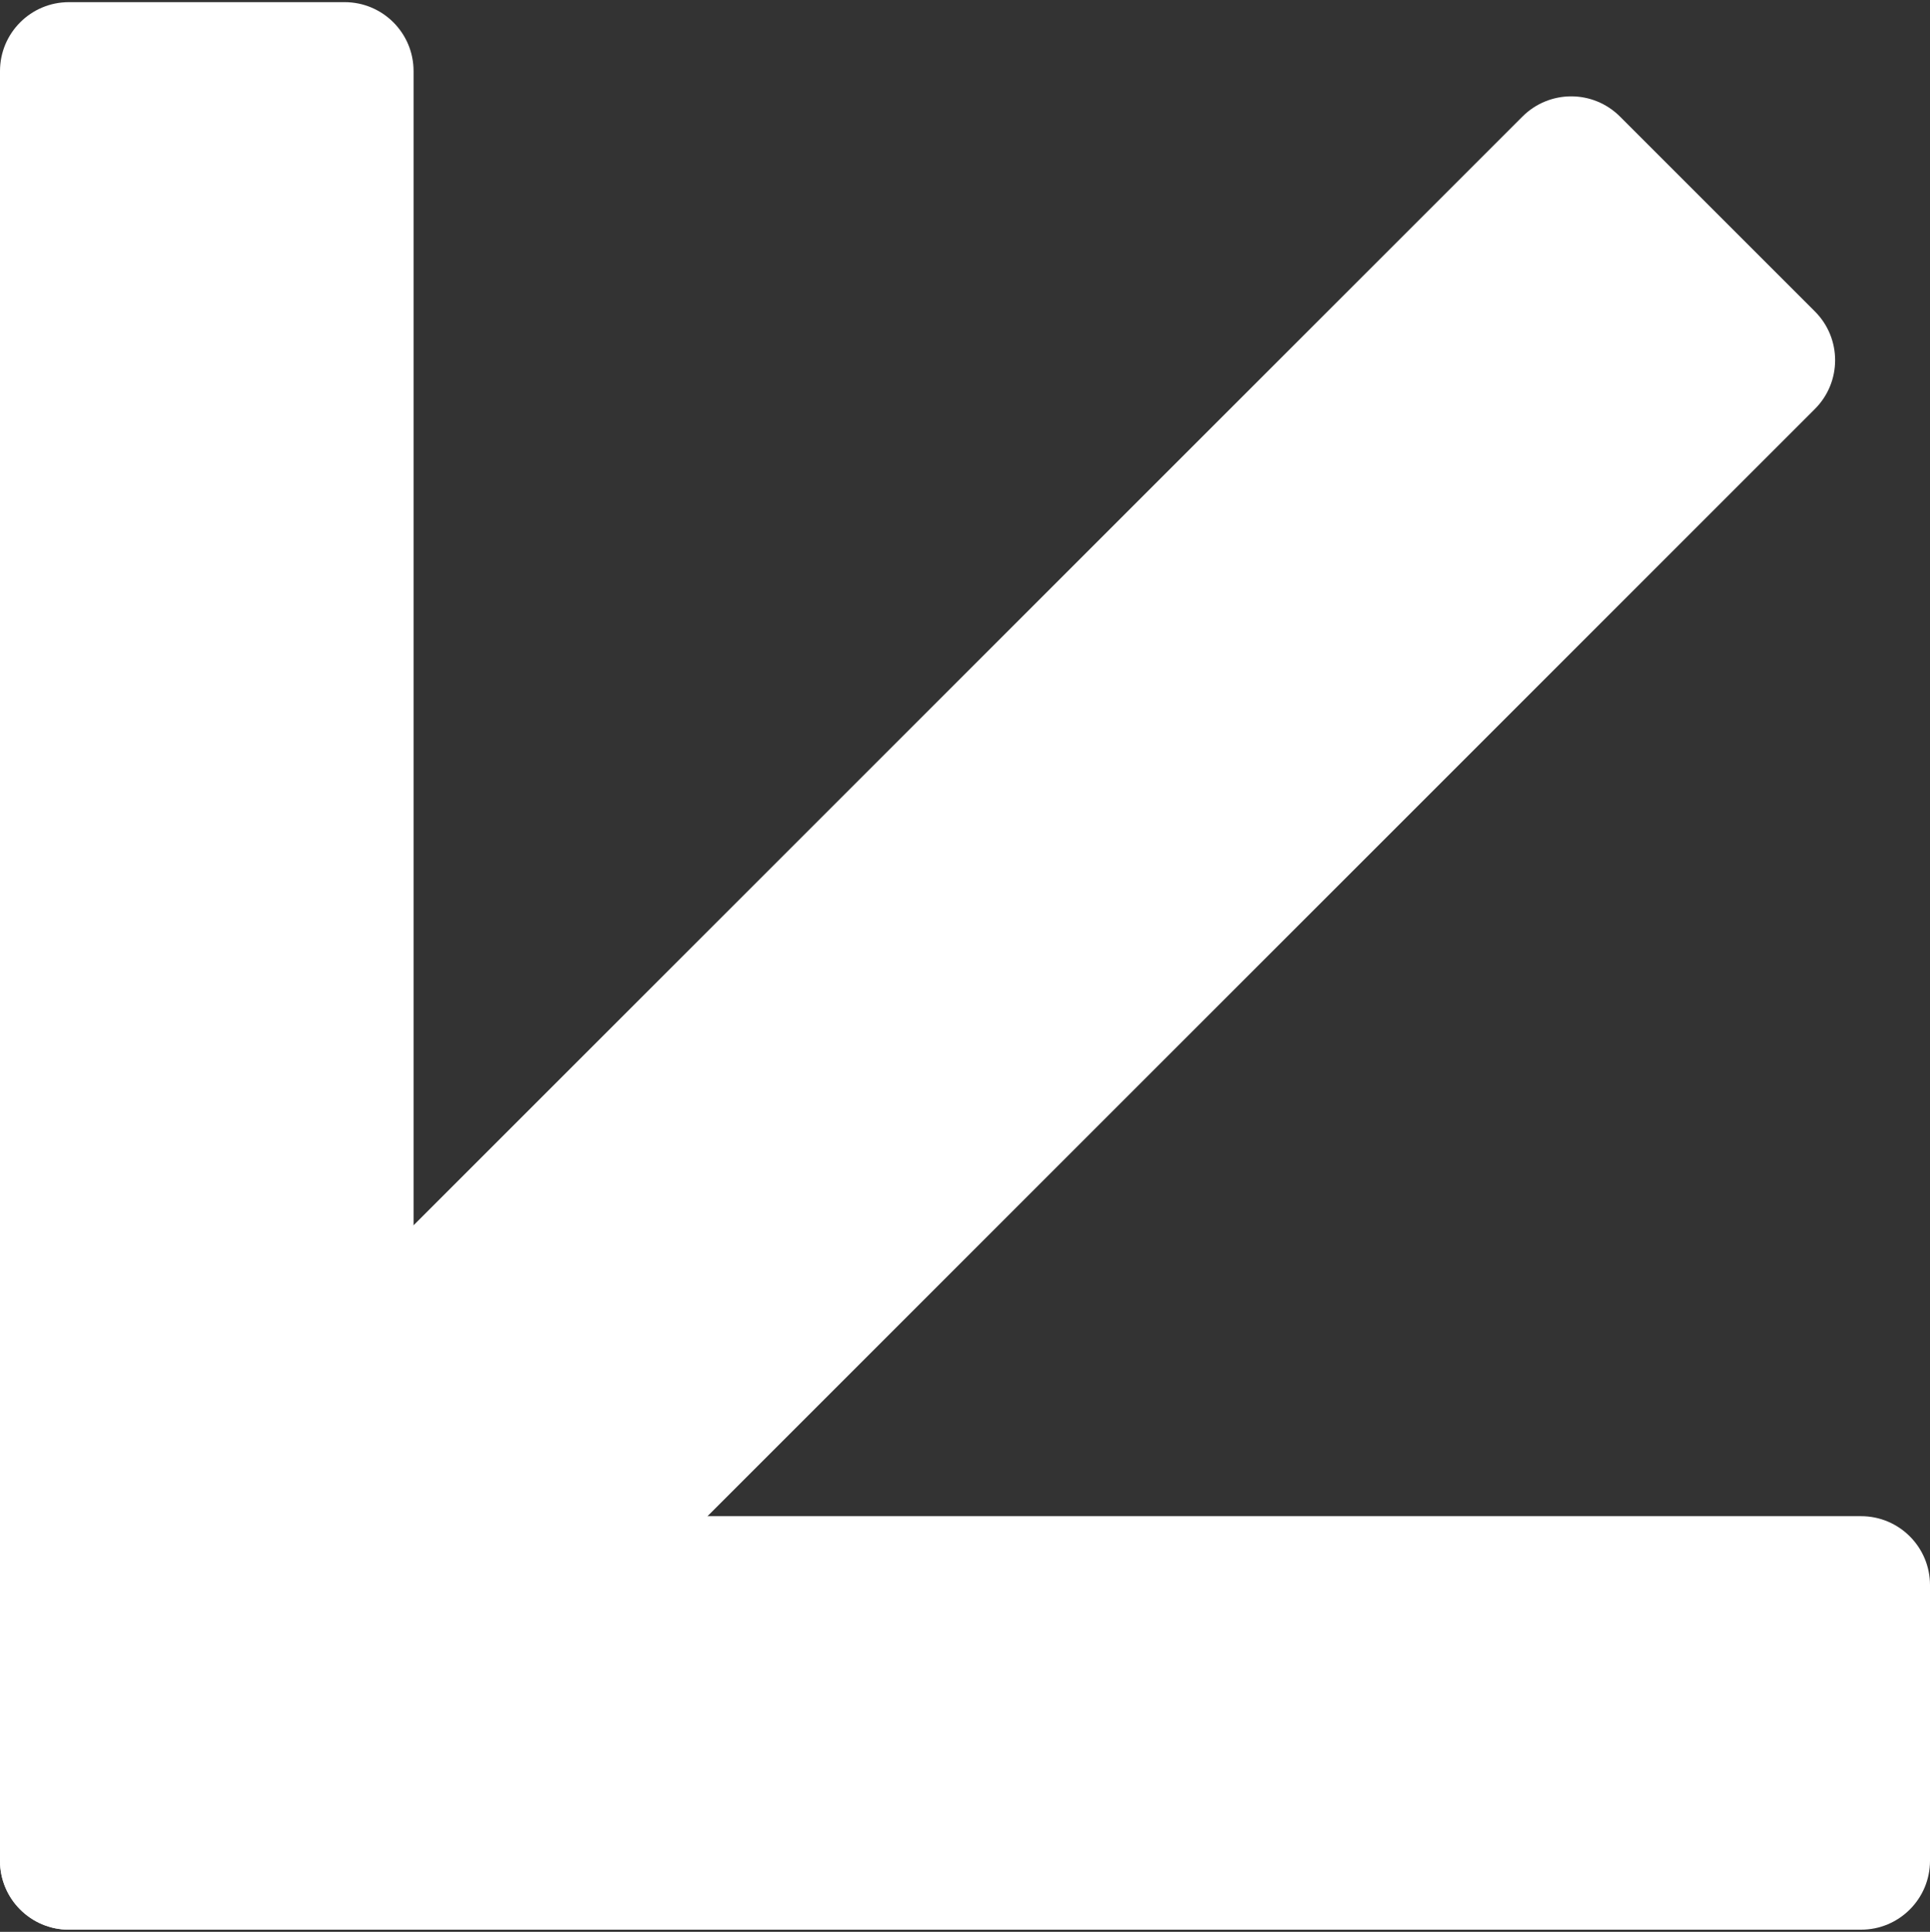 <svg width="896" height="897" xmlns="http://www.w3.org/2000/svg" xmlns:xlink="http://www.w3.org/1999/xlink" overflow="hidden"><rect width="100%" height="100%" fill="#333333" stroke="none"/><g transform="translate(-140 -287)"><path d="M140 320C140 302.327 154.327 288 172 288L300 288C317.673 288 332 302.327 332 320L332 1151C332 1168.67 317.673 1183 300 1183L172 1183C154.327 1183 140 1168.67 140 1151Z" fill="#FFFFFF" fill-rule="evenodd"/><path d="M1004 991C1021.67 991 1036 1005.33 1036 1023L1036 1151C1036 1168.67 1021.67 1183 1004 1183L172.001 1183C154.327 1183 140 1168.67 140 1151L140 1023C140 1005.33 154.327 991 172.001 991Z" fill="#FFFFFF" fill-rule="evenodd"/><path d="M846.813 341.115C859.31 328.618 879.571 328.618 892.068 341.115L982.577 431.624C995.074 444.121 995.074 464.383 982.577 476.88L394.7 1064.76C382.203 1077.25 361.941 1077.25 349.445 1064.76L258.936 974.248C246.439 961.751 246.439 941.489 258.935 928.992Z" fill="#FFFFFF" fill-rule="evenodd"/></g></svg>